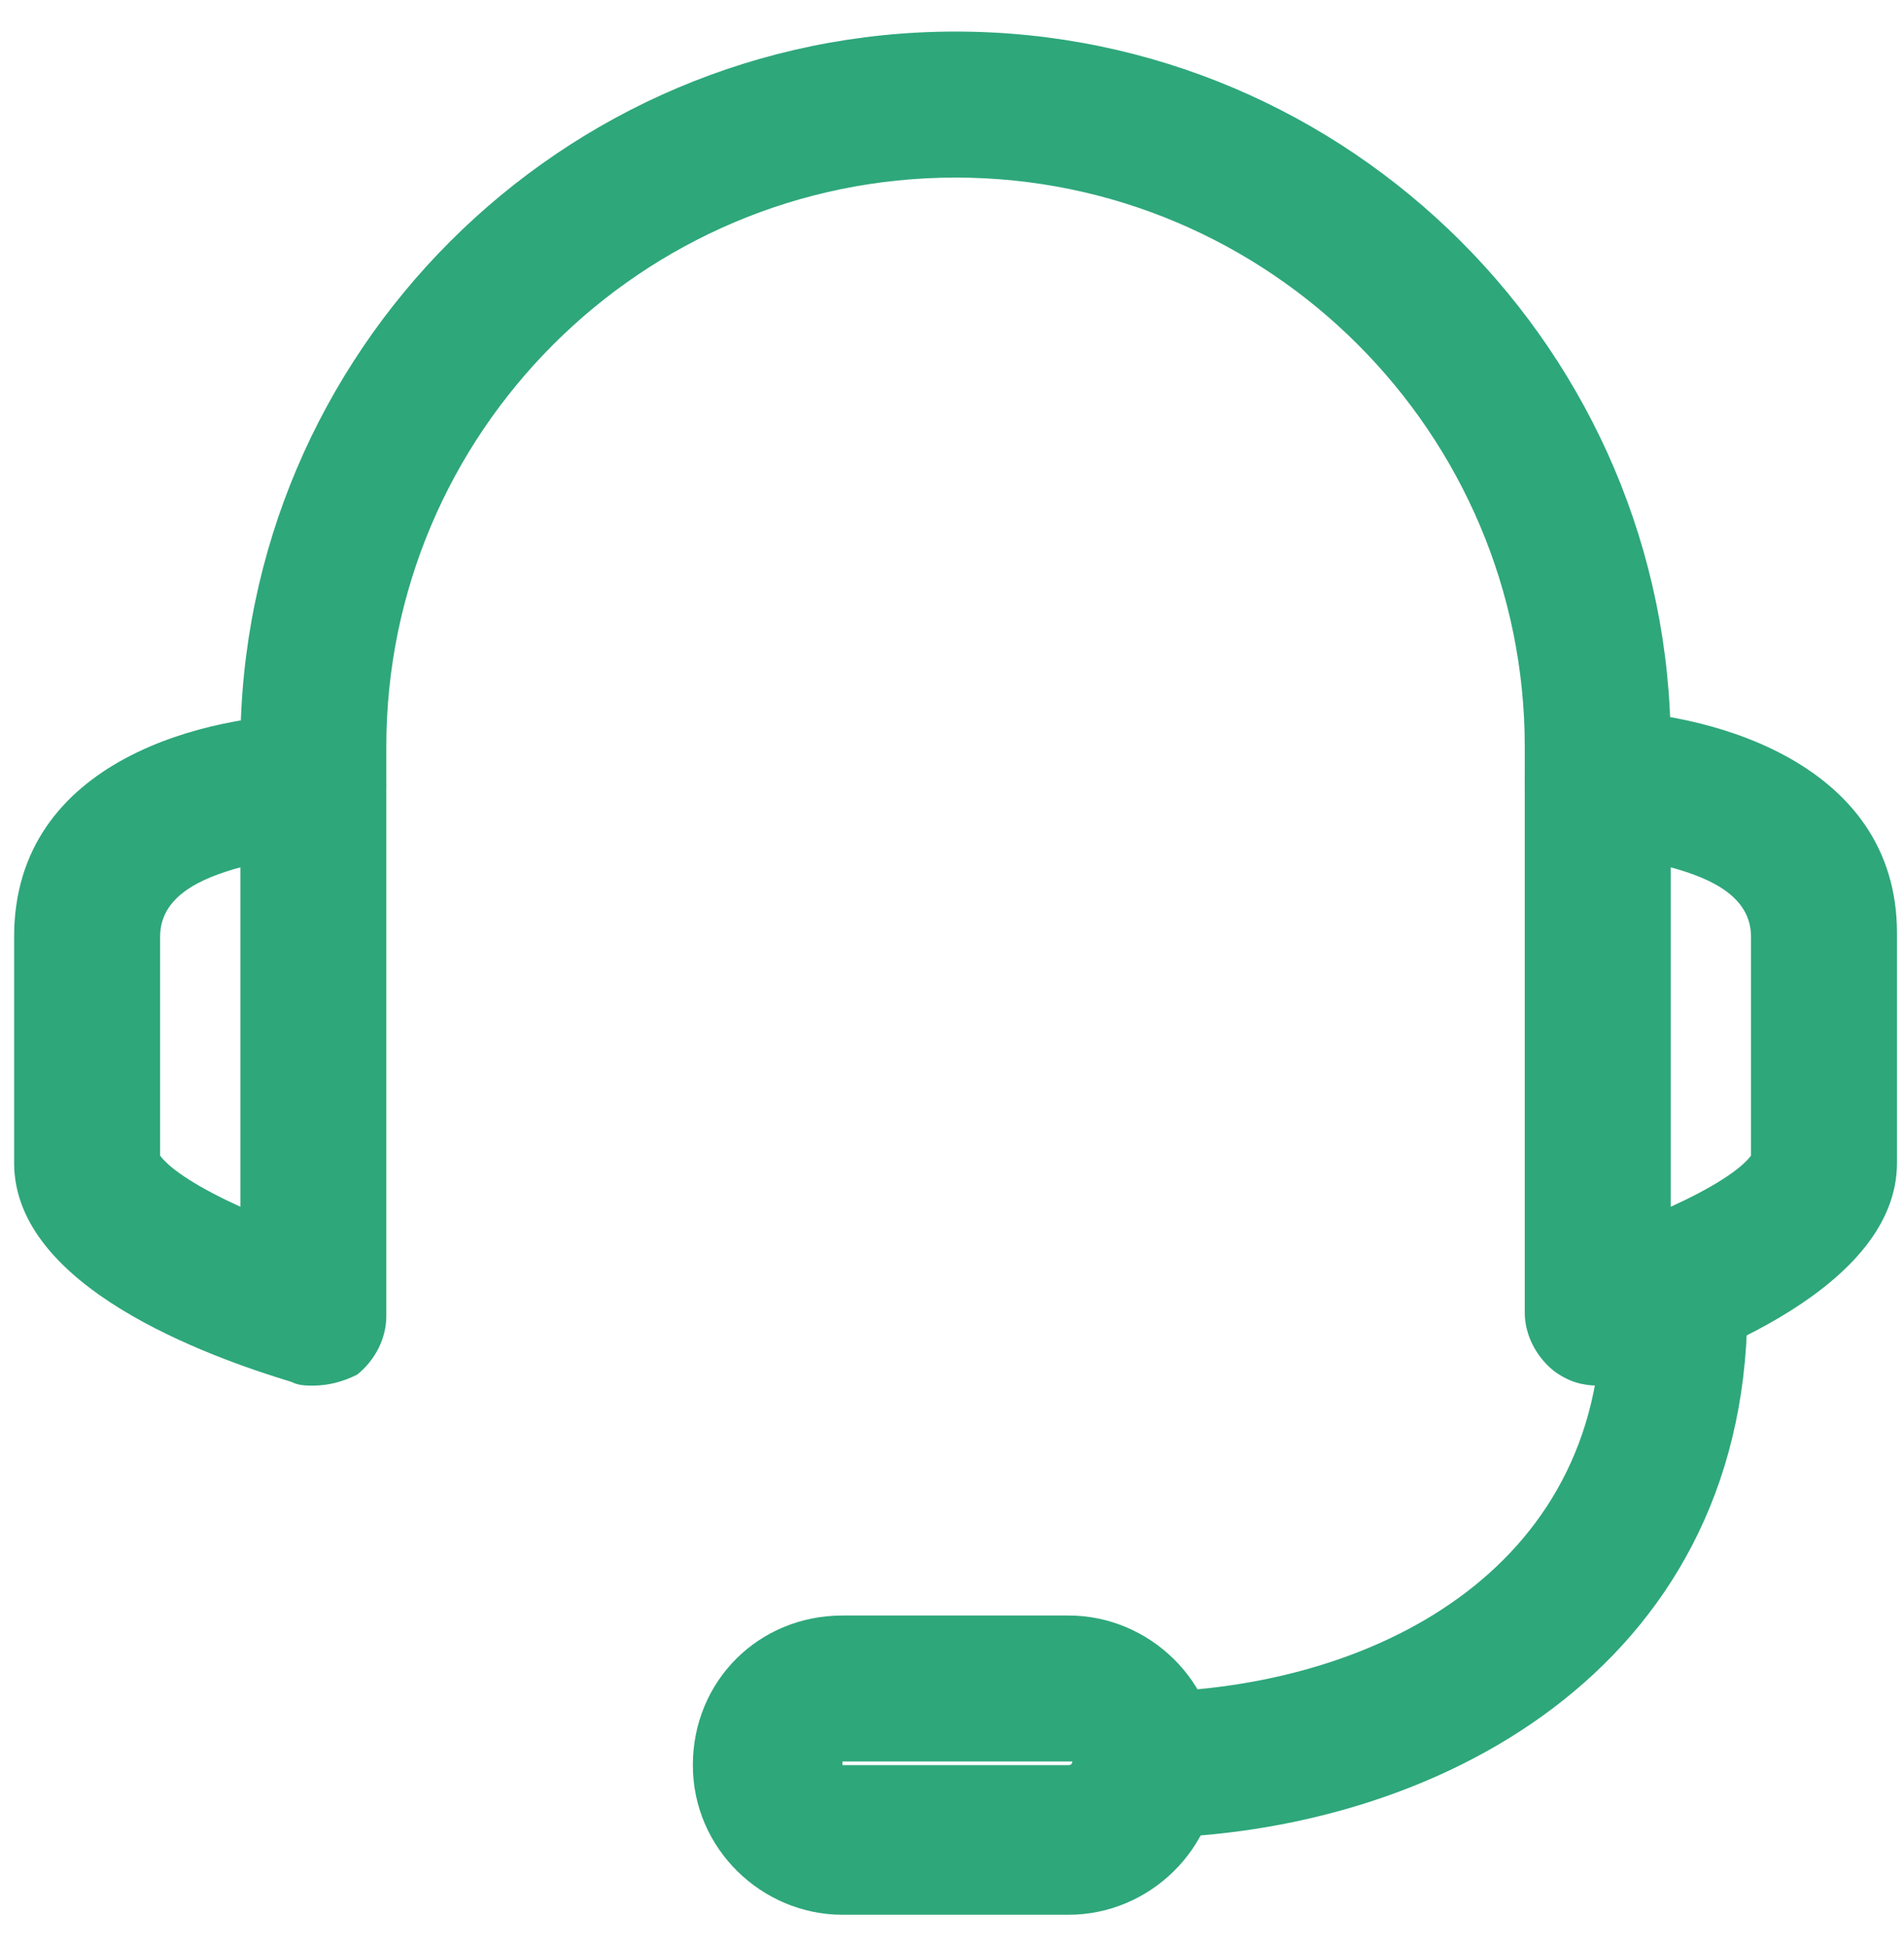 <svg width="45" height="46" viewBox="0 0 45 46" fill="none" xmlns="http://www.w3.org/2000/svg">
<path d="M7.406 32.742C7.233 32.742 7.061 32.742 6.888 32.655C4.905 32.052 0.334 30.413 0.334 27.481V22.134C0.334 17.908 4.991 16.873 7.406 16.873C8.354 16.873 9.13 17.649 9.13 18.598V31.103C9.13 31.62 8.872 32.138 8.441 32.483C8.096 32.655 7.751 32.742 7.406 32.742ZM3.784 27.308C4.042 27.653 4.732 28.084 5.681 28.516V20.495C4.732 20.754 3.784 21.185 3.784 22.134V27.308Z" fill="#2EA77B"/>
<path d="M37.762 32.742C37.417 32.742 37.072 32.655 36.727 32.397C36.296 32.052 36.037 31.534 36.037 31.017V18.512C36.037 17.563 36.813 16.787 37.762 16.787C40.177 16.787 44.834 17.908 44.834 22.048V27.481C44.834 30.413 40.263 32.138 38.279 32.742C38.107 32.742 37.934 32.742 37.762 32.742ZM39.487 20.495V28.516C40.435 28.085 41.125 27.653 41.384 27.308V22.134C41.384 21.185 40.435 20.754 39.487 20.495Z" fill="#2EA77B"/>
<path d="M27.069 43.435C26.12 43.435 25.344 42.659 25.344 41.711C25.344 40.762 26.12 39.986 27.069 39.986C32.416 39.9 37.849 37.14 37.849 31.017C37.849 30.068 38.625 29.292 39.573 29.292C40.522 29.292 41.298 30.068 41.298 31.017C41.212 39.468 33.882 43.349 27.069 43.435Z" fill="#2EA77B"/>
<path d="M25.258 45.246H19.911C18.014 45.246 16.375 43.694 16.375 41.711C16.375 39.727 17.927 38.175 19.911 38.175H25.258C27.155 38.175 28.794 39.727 28.794 41.711C28.794 43.694 27.155 45.246 25.258 45.246ZM19.911 41.624V41.711H25.258C25.258 41.711 25.344 41.711 25.344 41.624H19.911Z" fill="#2EA77B"/>
<path d="M37.762 20.237C36.813 20.237 36.037 19.46 36.037 18.512V17.649C36.037 10.233 30 4.196 22.584 4.196C15.167 4.196 9.13 10.233 9.13 17.649V18.512C9.13 19.46 8.354 20.237 7.405 20.237C6.457 20.237 5.681 19.46 5.681 18.512V17.649C5.681 8.335 13.27 0.746 22.584 0.746C31.898 0.746 39.487 8.335 39.487 17.649V18.512C39.487 19.46 38.711 20.237 37.762 20.237Z" fill="#2EA77B"/>
</svg>
